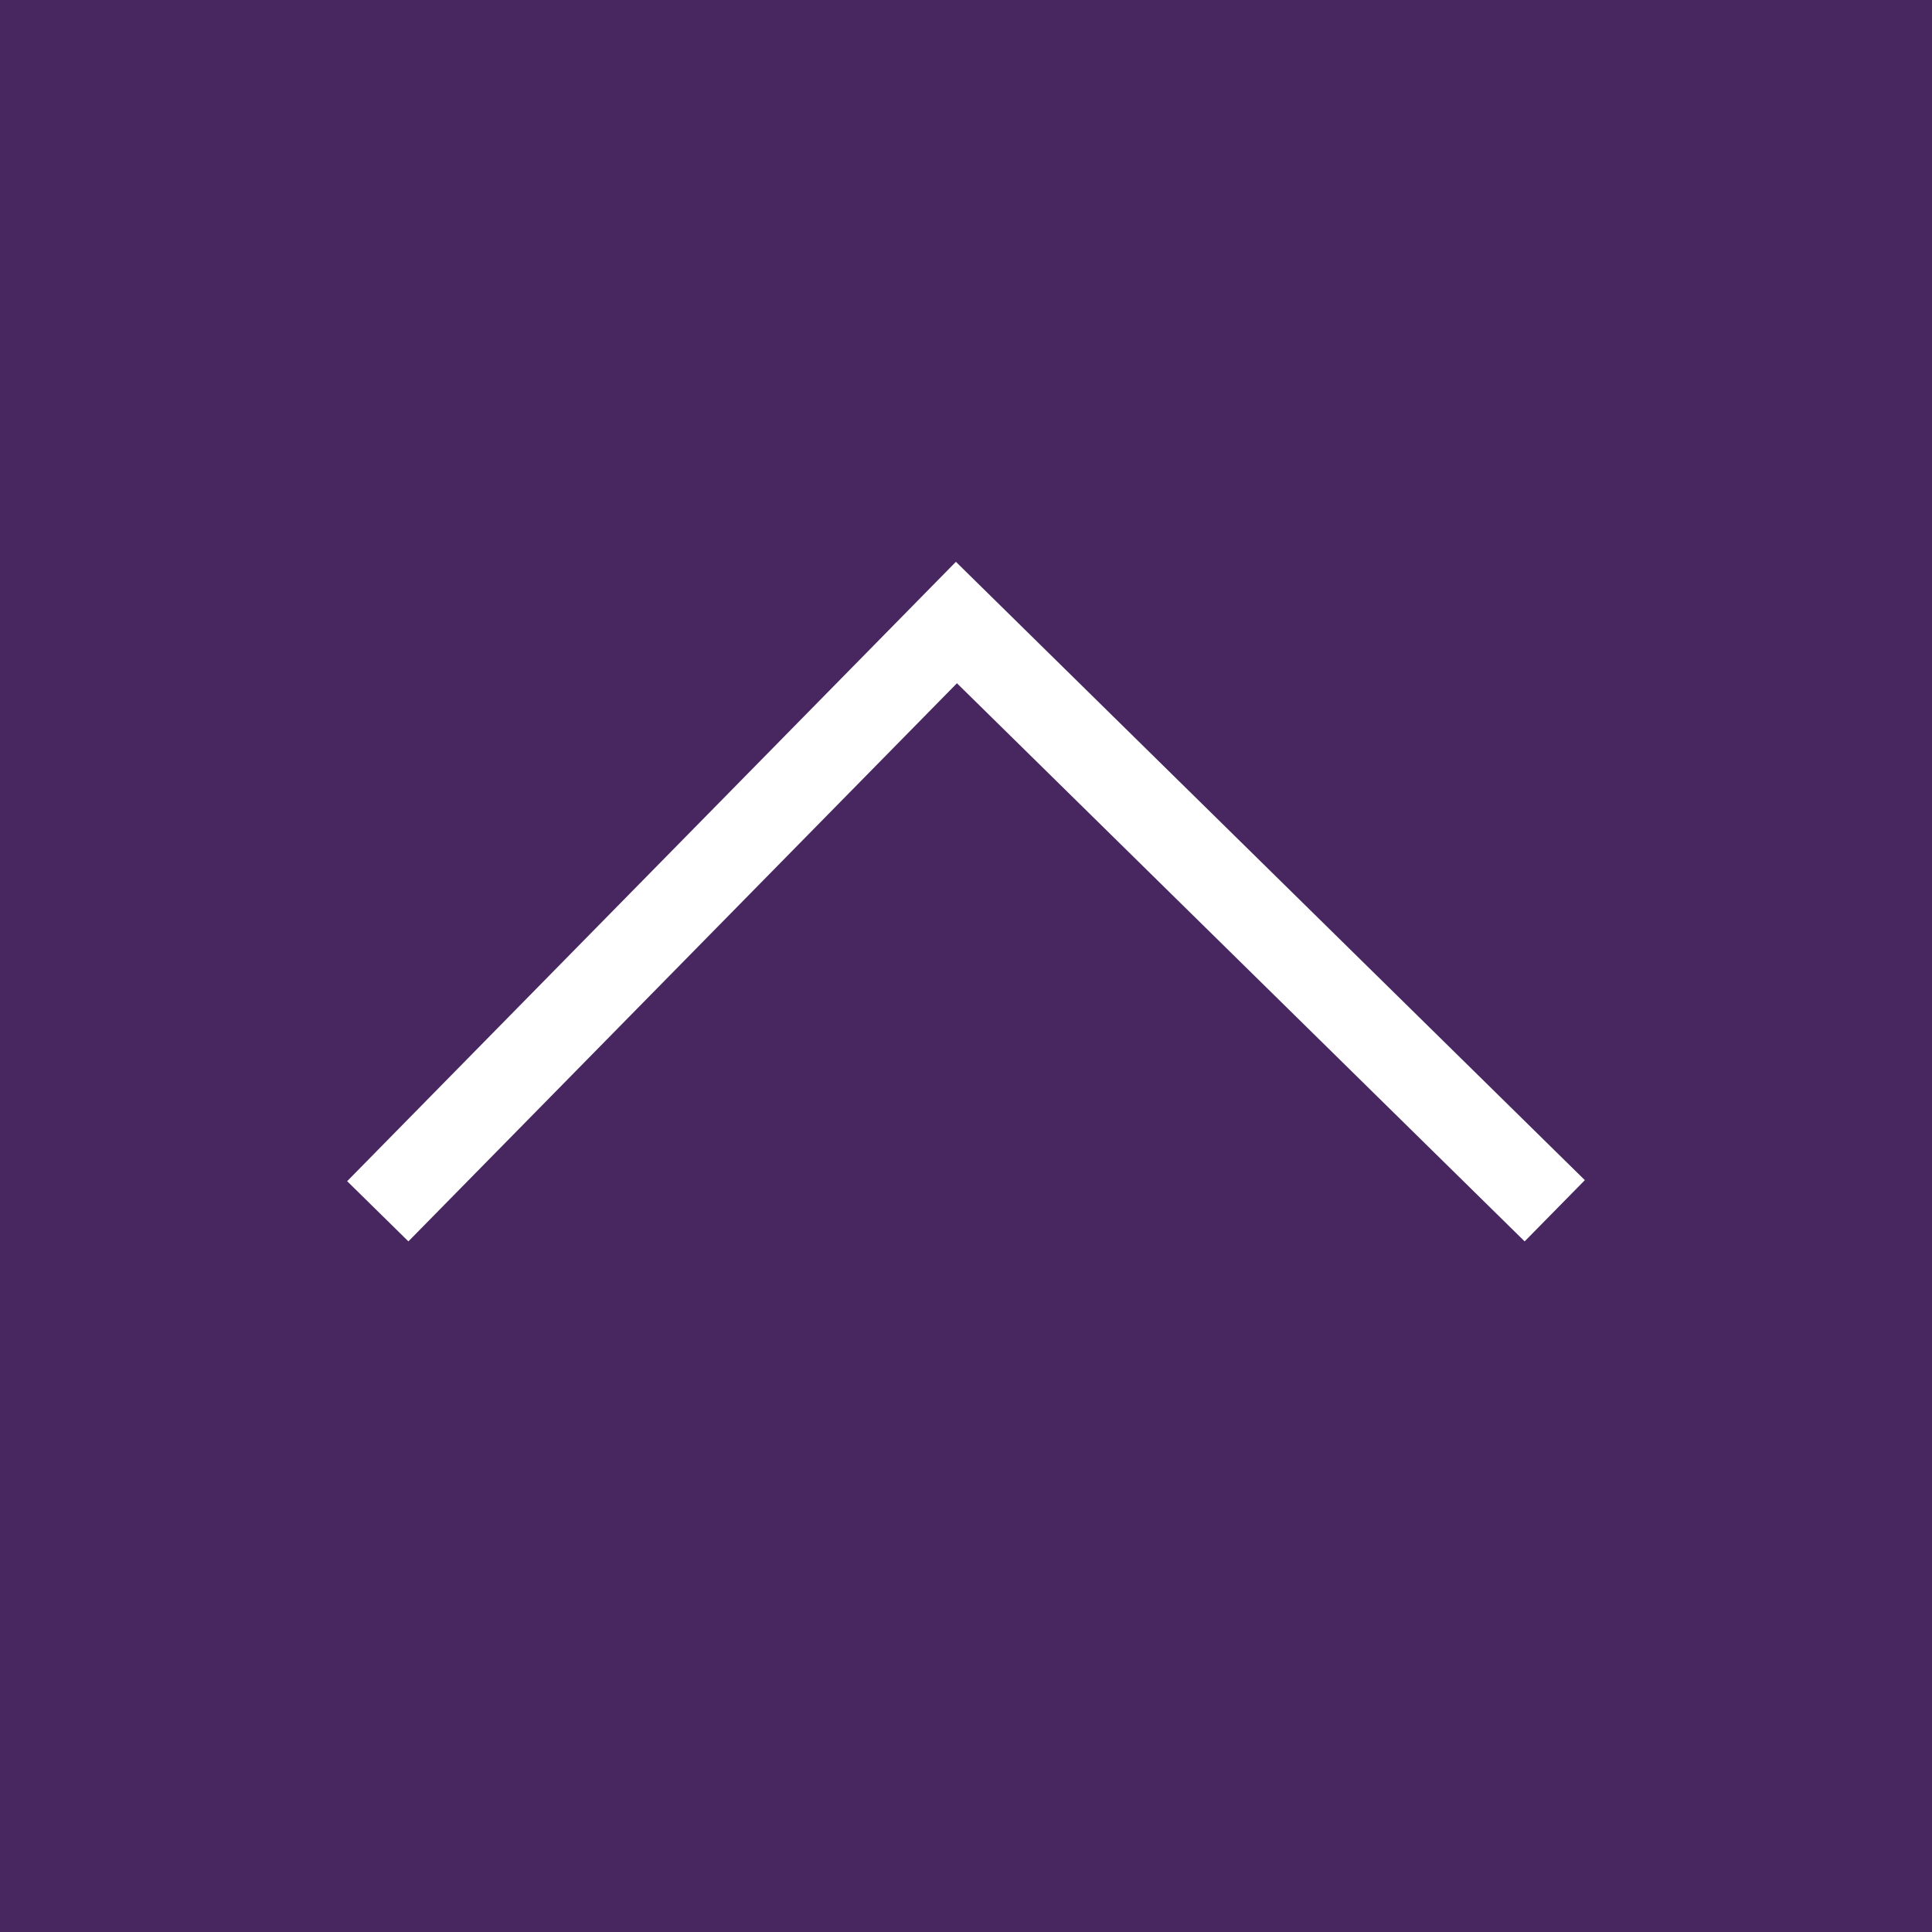 <svg xmlns="http://www.w3.org/2000/svg" width="45" height="45" viewBox="0 0 45 45">
  <rect x="0" y="0" width="45" height="45" fill="#808080" stroke="none"/>
  <g id="グループ_5811" data-name="グループ 5811" transform="translate(-1235 -3843)">
    <rect id="長方形_2430" data-name="長方形 2430" width="45" height="45" transform="translate(1235 3843)" fill="#310253" opacity="0.7"/>
    <path id="パス_1475" data-name="パス 1475" d="M911,824.24l13.223,13,12.777-13" transform="translate(2181.5 4694.74) rotate(180)" fill="none" stroke="#fff" stroke-linecap="square" stroke-width="2"/>
  </g>
</svg>
